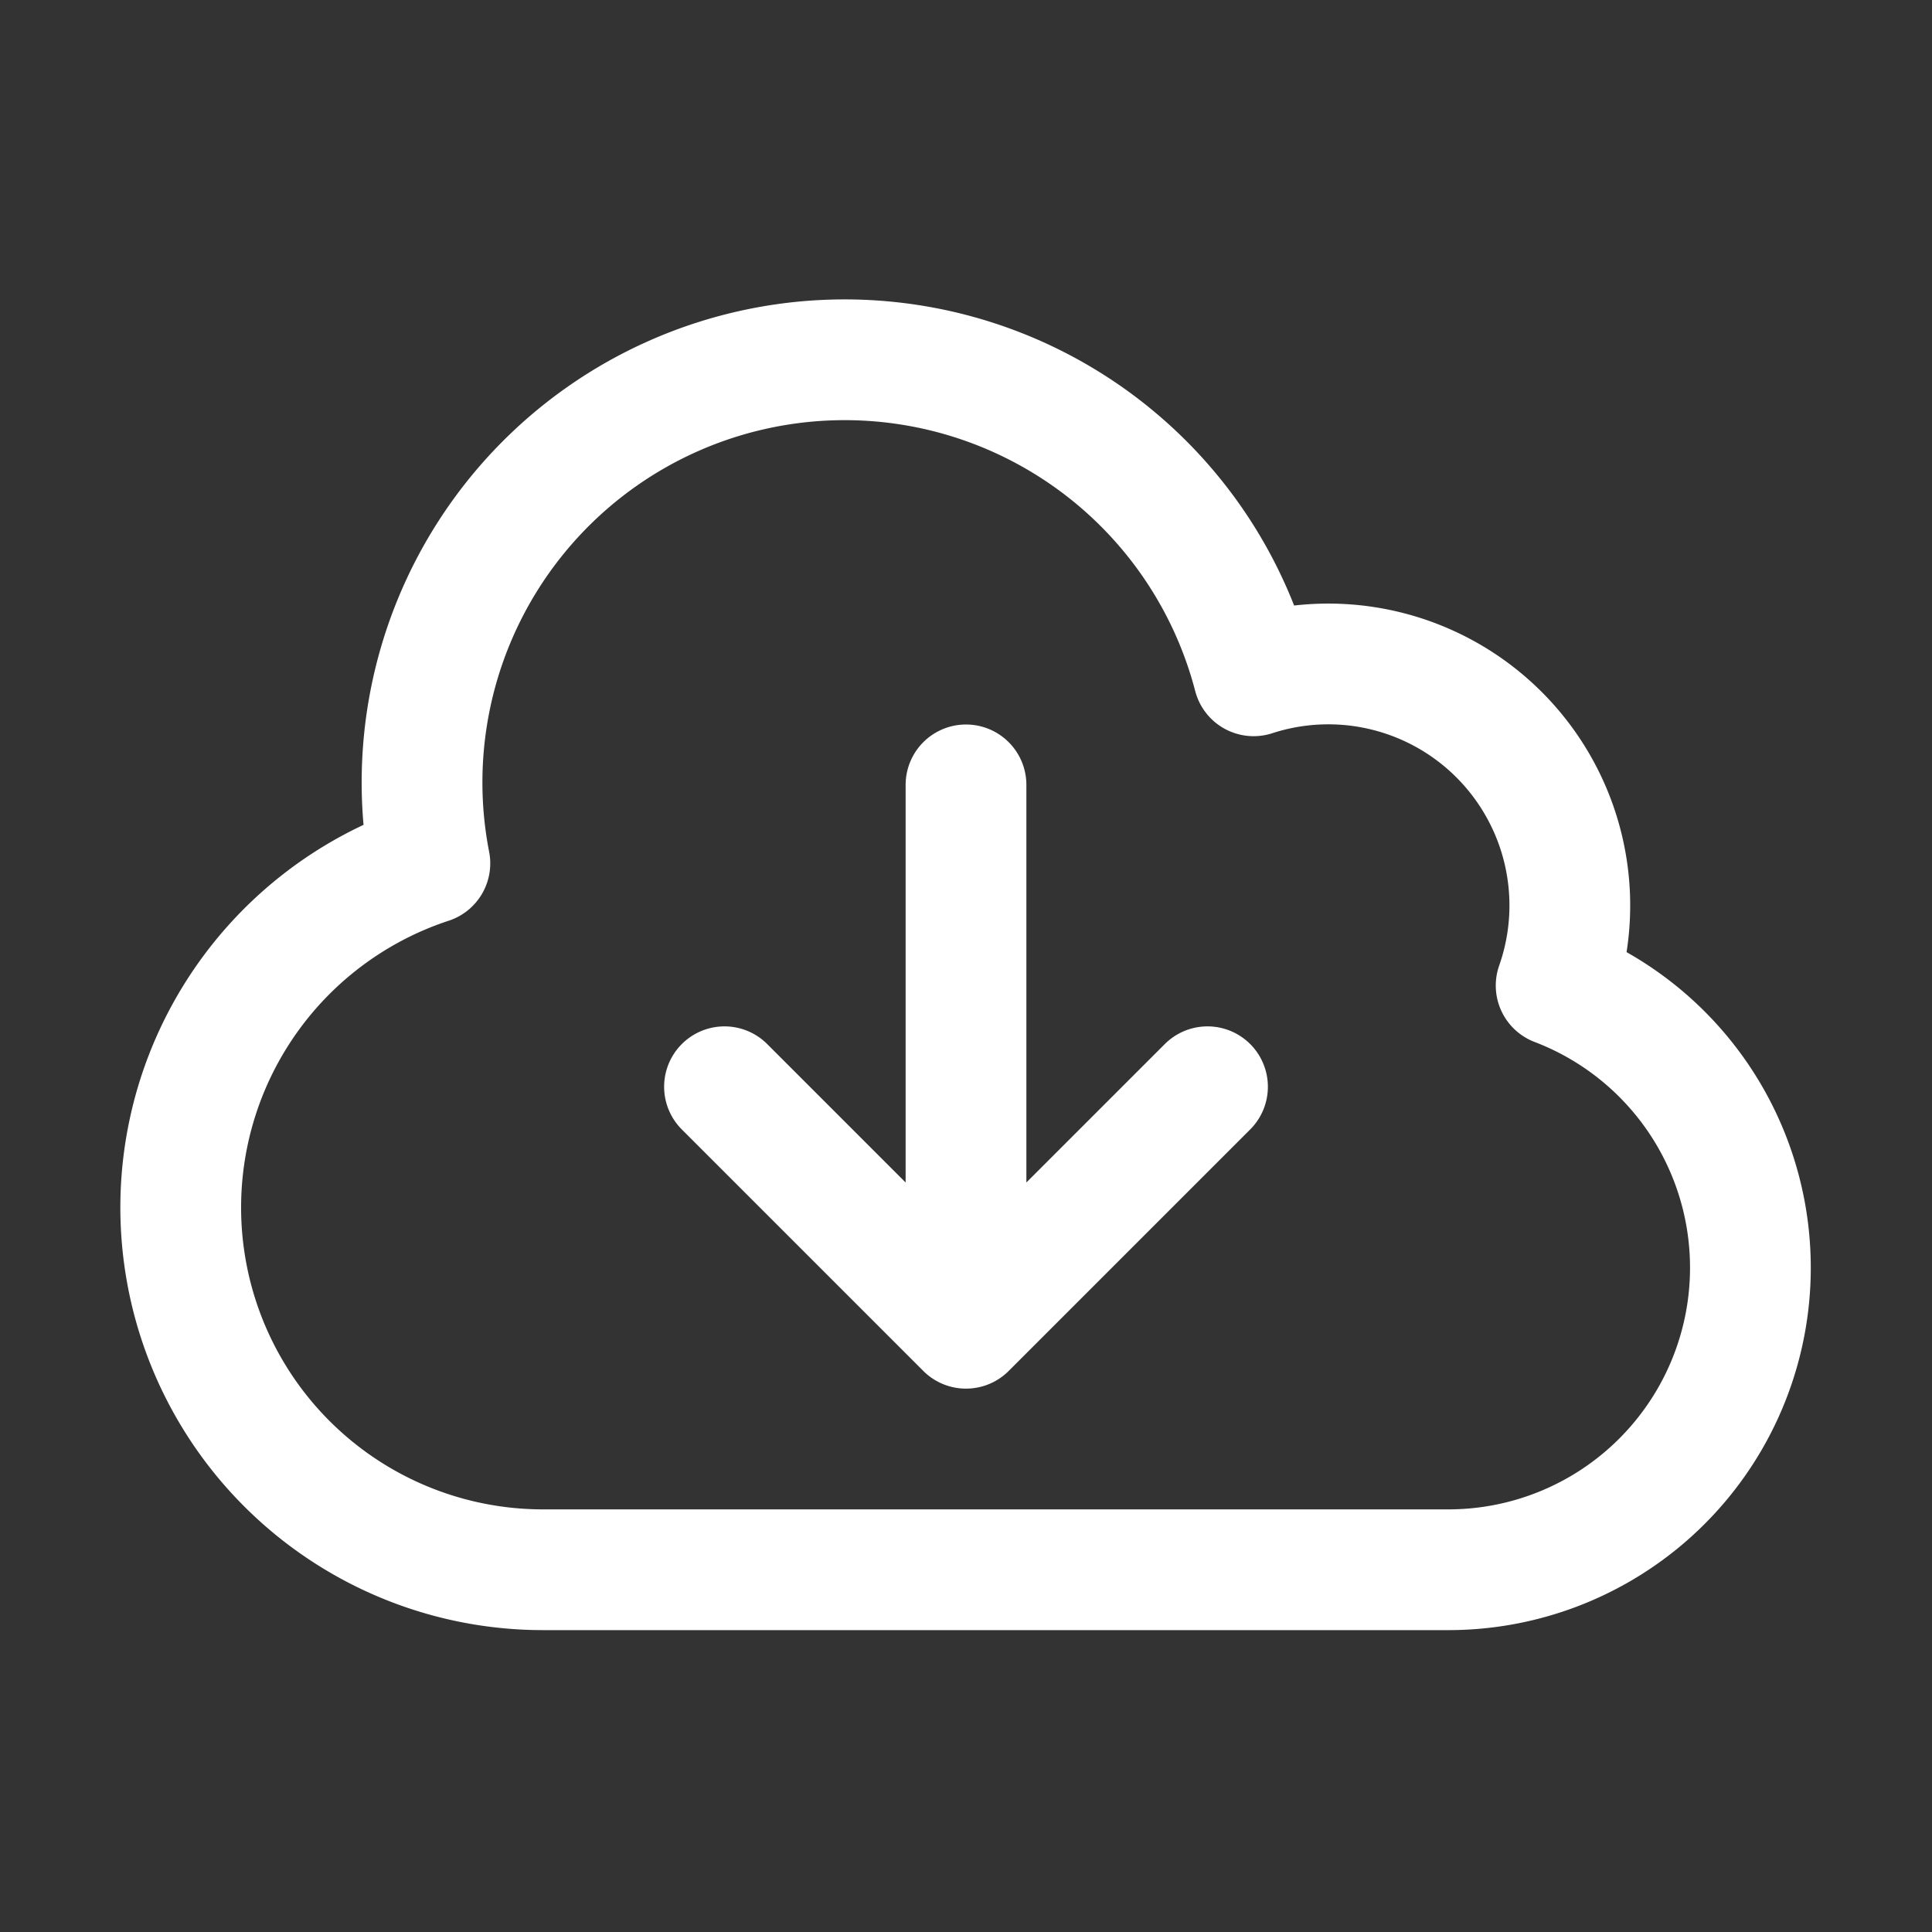 <svg xmlns="http://www.w3.org/2000/svg" fill="none" viewBox="0 0 24 24" stroke-width="1.5" stroke="#fff">
    <rect x="0" y="0" width="24" height="24" fill="#333333" stroke="none"/>
    <path stroke-linecap="round" stroke-linejoin="round" d="M12 9.75v6.75m0 0l-3-3m3 3l3-3m-8.25 6a4.5 4.5 0 01-1.41-8.775 5.25 5.25 0 0110.233-2.33 3 3 0 013.758 3.848A3.752 3.752 0 0118 19.5H6.75z" />
</svg>
